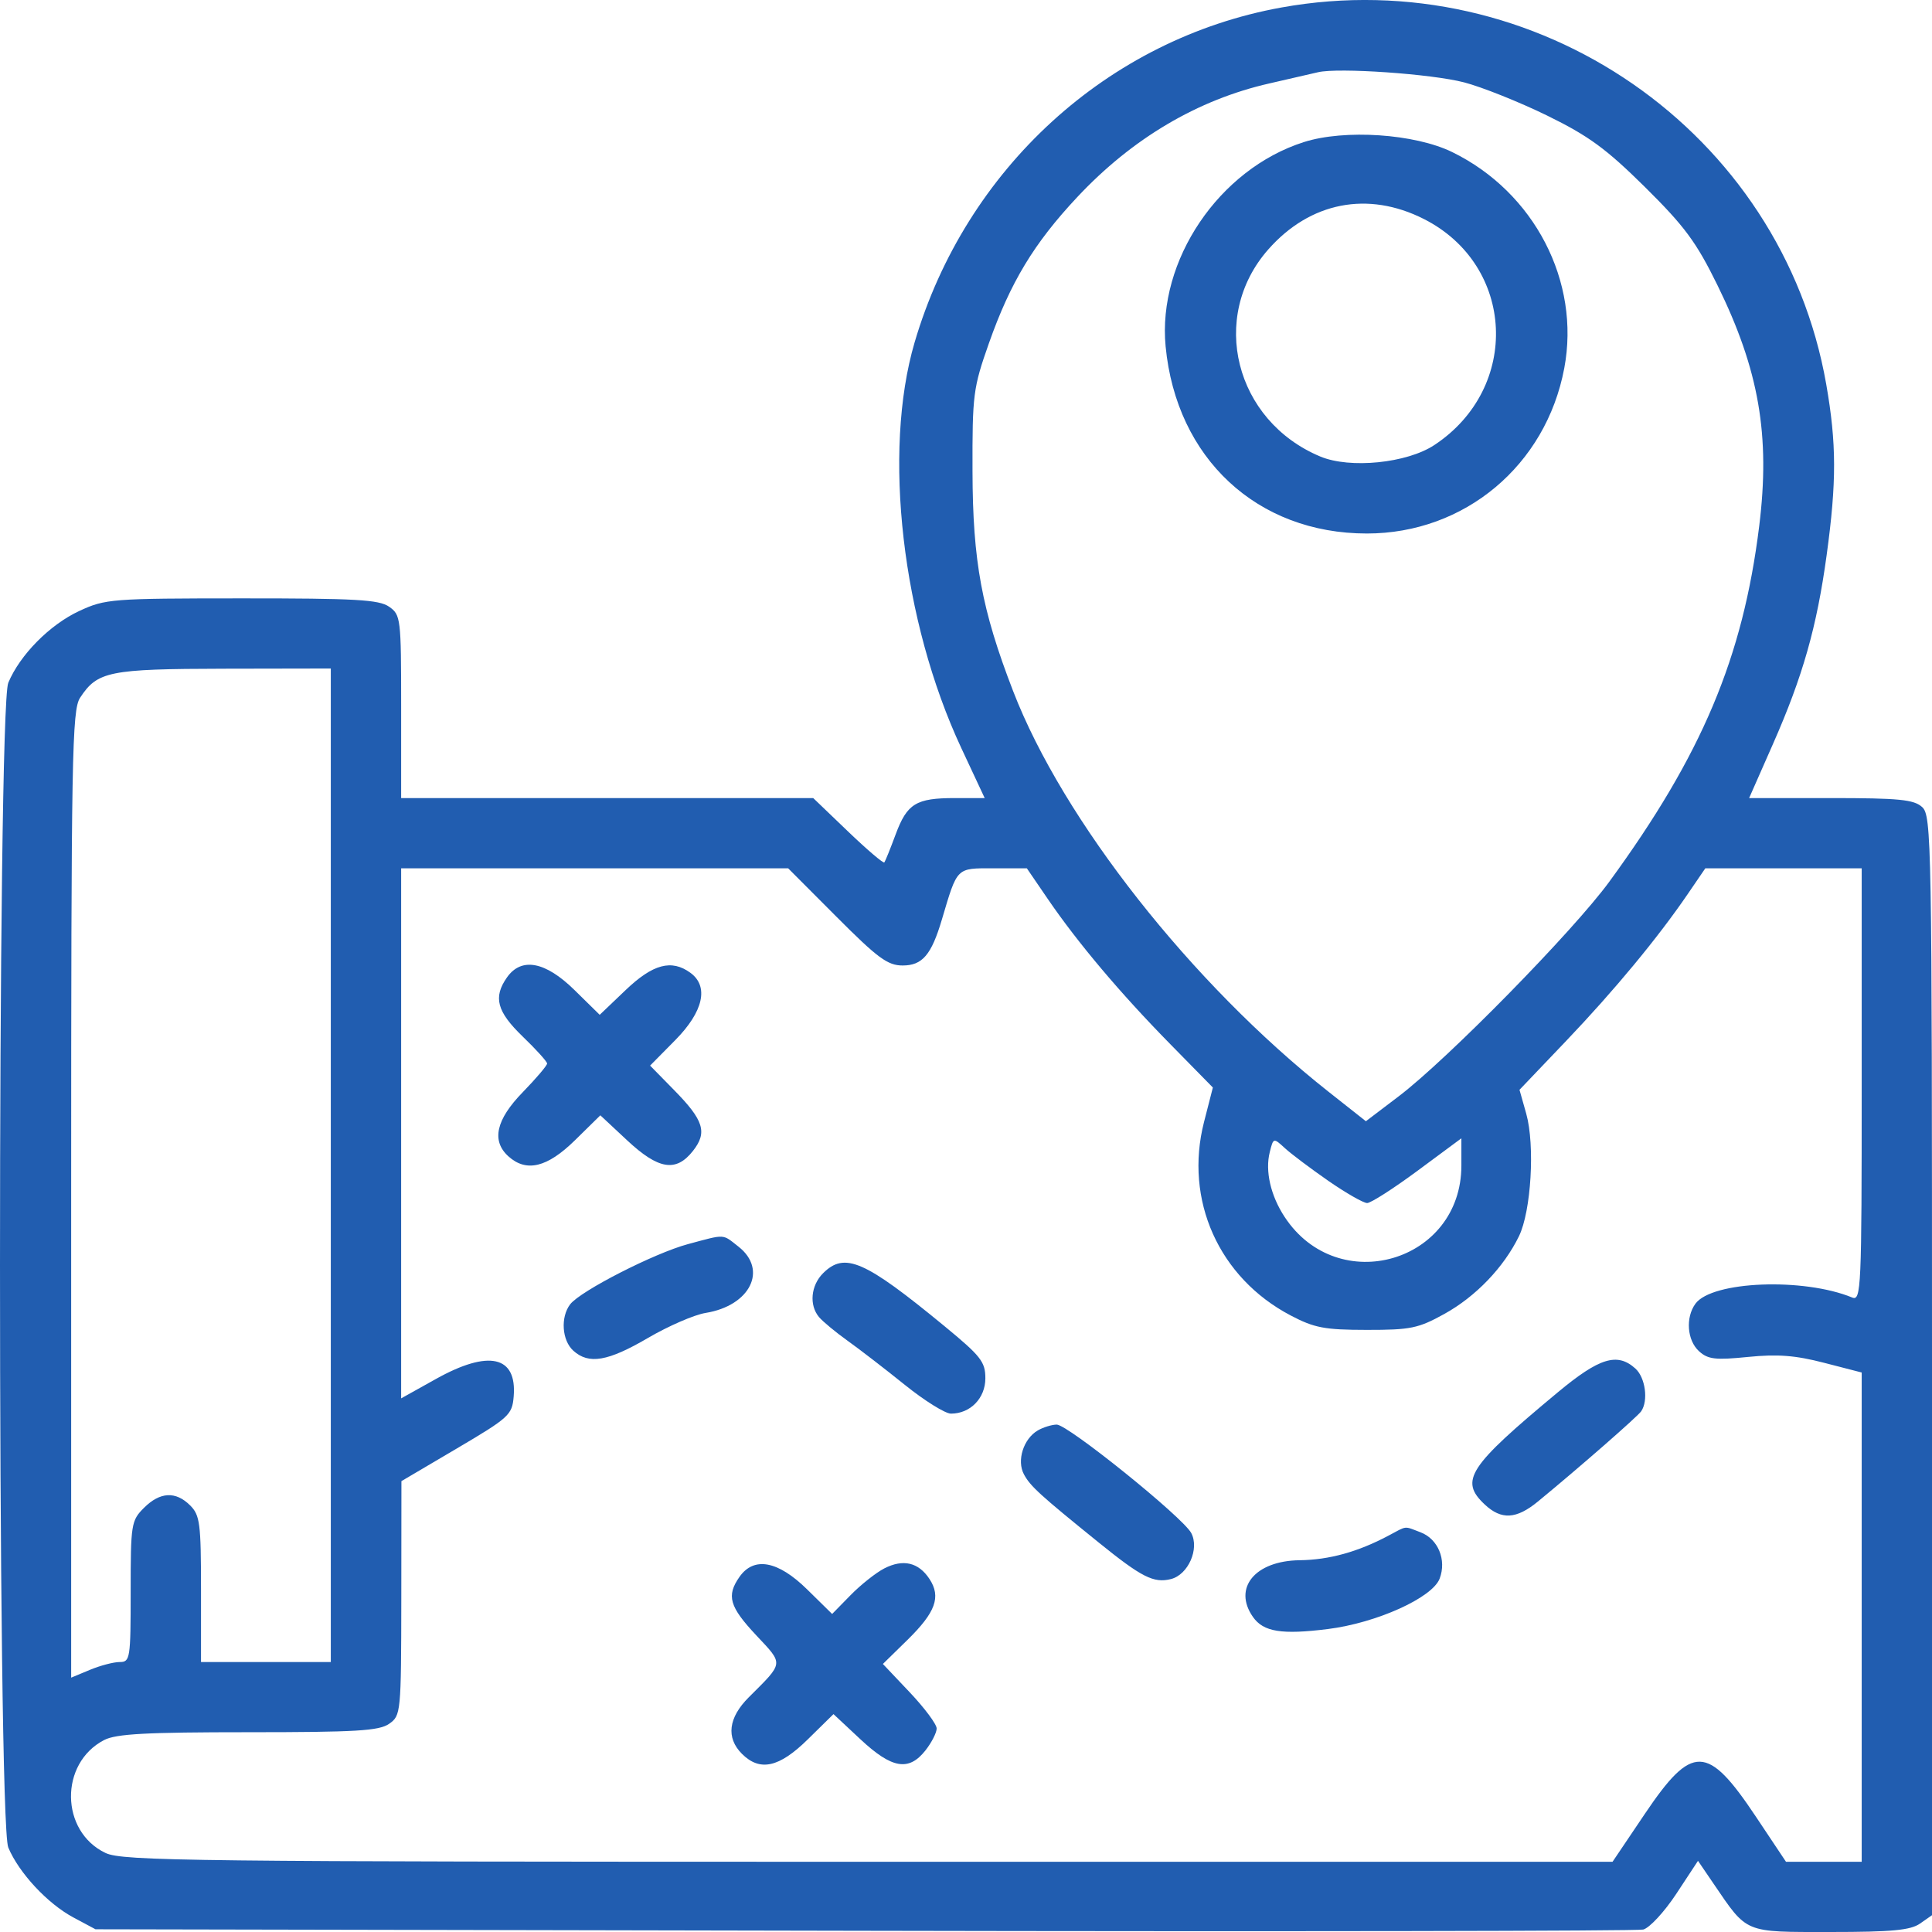 <?xml version="1.0" encoding="UTF-8"?> <svg xmlns="http://www.w3.org/2000/svg" width="49" height="49" viewBox="0 0 49 49" fill="none"> <path fill-rule="evenodd" clip-rule="evenodd" d="M32.5 0.19C28.098 0.985 24.489 4.28 23.196 8.686C22.381 11.461 22.876 15.752 24.382 18.975L24.974 20.241H24.219C23.232 20.241 23.006 20.38 22.715 21.164C22.582 21.523 22.453 21.842 22.429 21.873C22.405 21.904 21.989 21.549 21.505 21.085L20.625 20.241H15.399H10.174V17.921C10.174 15.679 10.164 15.594 9.869 15.388C9.613 15.208 9.018 15.175 6.13 15.176C2.823 15.177 2.672 15.189 2.01 15.496C1.262 15.844 0.507 16.607 0.21 17.317C-0.07 17.986 -0.07 46.188 0.21 46.857C0.479 47.5 1.207 48.282 1.861 48.631L2.422 48.931L21.904 48.969C32.619 48.991 41.516 48.976 41.675 48.938C41.834 48.899 42.212 48.491 42.515 48.031L43.065 47.195L43.46 47.775C44.326 49.044 44.219 49 46.425 49C47.982 49 48.454 48.955 48.695 48.787L49 48.574V34.634C49 21.304 48.989 20.685 48.749 20.468C48.539 20.278 48.162 20.241 46.43 20.241H44.362L44.965 18.873C45.723 17.155 46.078 15.906 46.328 14.079C46.582 12.224 46.58 11.248 46.318 9.749C45.198 3.339 38.961 -0.976 32.5 0.19ZM37.133 2.089C37.585 2.207 38.533 2.586 39.239 2.931C40.294 3.448 40.735 3.771 41.721 4.745C42.728 5.742 43.021 6.138 43.558 7.232C44.614 9.382 44.902 11.047 44.617 13.347C44.203 16.682 43.165 19.145 40.818 22.359C39.9 23.616 36.717 26.86 35.476 27.804L34.642 28.437L33.692 27.687C30.222 24.945 26.96 20.802 25.696 17.53C24.898 15.466 24.671 14.235 24.665 11.956C24.66 10.007 24.681 9.841 25.081 8.706C25.627 7.159 26.222 6.173 27.319 5.002C28.712 3.513 30.373 2.53 32.194 2.116C32.722 1.996 33.278 1.868 33.428 1.832C33.944 1.71 36.308 1.874 37.133 2.089ZM33.067 3.604C30.916 4.291 29.352 6.606 29.563 8.788C29.836 11.628 31.885 13.531 34.667 13.531C37.146 13.531 39.208 11.805 39.673 9.341C40.089 7.141 38.915 4.875 36.831 3.857C35.88 3.392 34.102 3.273 33.067 3.604ZM36.112 5.554C38.43 6.727 38.575 9.837 36.379 11.287C35.682 11.748 34.24 11.893 33.487 11.579C31.319 10.674 30.656 8.04 32.166 6.327C33.228 5.122 34.693 4.836 36.112 5.554ZM8.39 29.554V42.153H6.744H5.098V40.304C5.098 38.638 5.071 38.428 4.823 38.181C4.456 37.815 4.059 37.836 3.651 38.243C3.328 38.566 3.314 38.652 3.314 40.366C3.314 42.071 3.301 42.153 3.035 42.153C2.882 42.153 2.543 42.242 2.281 42.351L1.805 42.549V30.295C1.805 19.158 1.826 18.009 2.031 17.697C2.471 17.025 2.766 16.966 5.681 16.96L8.39 16.955V29.554ZM21.218 23.254C22.262 24.301 22.514 24.487 22.893 24.487C23.393 24.487 23.622 24.219 23.888 23.323C24.285 21.985 24.248 22.022 25.191 22.022H26.043L26.58 22.808C27.337 23.915 28.417 25.195 29.678 26.479L30.761 27.582L30.537 28.456C30.03 30.434 30.913 32.407 32.734 33.363C33.336 33.679 33.593 33.728 34.663 33.729C35.777 33.73 35.97 33.691 36.633 33.324C37.429 32.884 38.139 32.144 38.524 31.354C38.834 30.719 38.933 29.046 38.709 28.246L38.538 27.64L39.721 26.4C40.949 25.112 42.044 23.789 42.807 22.672L43.251 22.022H45.234H47.217V27.514C47.217 32.691 47.203 33.001 46.976 32.908C45.742 32.399 43.422 32.491 43.001 33.064C42.744 33.416 42.788 33.996 43.093 34.272C43.32 34.477 43.507 34.498 44.336 34.415C45.083 34.34 45.536 34.375 46.264 34.564L47.217 34.81V41.015V47.219H46.257H45.297L44.533 46.074C43.306 44.233 42.917 44.223 41.716 46.005L40.898 47.219H22.024C4.839 47.219 3.108 47.2 2.677 46.996C1.525 46.45 1.504 44.719 2.642 44.131C2.946 43.974 3.709 43.933 6.295 43.933C9.032 43.933 9.614 43.898 9.869 43.72C10.168 43.511 10.174 43.449 10.178 40.536L10.181 37.565L11.584 36.738C12.913 35.954 12.989 35.885 13.028 35.42C13.115 34.387 12.397 34.225 11.054 34.975L10.174 35.466V28.744V22.022H15.082H19.989L21.218 23.254ZM12.857 24.791C12.504 25.294 12.601 25.656 13.258 26.29C13.597 26.616 13.875 26.924 13.876 26.973C13.877 27.023 13.6 27.349 13.261 27.698C12.579 28.397 12.459 28.933 12.894 29.327C13.35 29.739 13.878 29.611 14.582 28.92L15.226 28.287L15.904 28.92C16.701 29.664 17.145 29.736 17.575 29.19C17.946 28.719 17.851 28.413 17.09 27.64L16.488 27.026L17.127 26.379C17.84 25.657 17.983 25.018 17.511 24.673C17.032 24.323 16.558 24.45 15.865 25.113L15.21 25.738L14.574 25.113C13.832 24.383 13.223 24.269 12.857 24.791ZM33.691 29.95C34.138 30.259 34.58 30.512 34.674 30.512C34.768 30.512 35.344 30.143 35.955 29.691L37.064 28.87V29.561C37.064 32.014 33.934 32.924 32.581 30.864C32.226 30.324 32.083 29.7 32.204 29.221C32.296 28.854 32.297 28.853 32.588 29.12C32.748 29.267 33.245 29.64 33.691 29.95ZM17.448 31.554C16.598 31.782 14.722 32.741 14.461 33.08C14.212 33.405 14.251 33.996 14.541 34.257C14.933 34.611 15.417 34.529 16.435 33.933C16.953 33.63 17.61 33.345 17.896 33.299C19.027 33.116 19.479 32.205 18.73 31.618C18.312 31.29 18.413 31.295 17.448 31.554ZM20.875 32.292C20.564 32.603 20.518 33.1 20.772 33.404C20.867 33.517 21.191 33.785 21.492 34.001C21.794 34.216 22.449 34.721 22.948 35.123C23.447 35.525 23.974 35.853 24.118 35.853C24.61 35.853 24.991 35.462 24.991 34.957C24.991 34.538 24.877 34.394 23.949 33.63C21.924 31.964 21.423 31.746 20.875 32.292ZM39.505 35.316C37.238 37.201 37.01 37.551 37.656 38.157C38.079 38.554 38.458 38.532 39.008 38.08C40.061 37.214 41.53 35.93 41.624 35.794C41.81 35.524 41.731 34.939 41.478 34.71C41.018 34.295 40.565 34.434 39.505 35.316ZM26.321 36.279C25.957 36.491 25.782 37.044 25.969 37.392C26.13 37.693 26.37 37.912 27.86 39.117C28.956 40.004 29.261 40.158 29.697 40.049C30.136 39.939 30.426 39.28 30.212 38.88C29.995 38.476 27.078 36.126 26.8 36.131C26.673 36.133 26.457 36.2 26.321 36.279ZM35.212 38.949C34.442 39.359 33.707 39.562 32.963 39.571C31.832 39.584 31.263 40.275 31.778 41.01C32.044 41.389 32.507 41.463 33.681 41.316C34.914 41.161 36.328 40.523 36.513 40.037C36.693 39.563 36.474 39.032 36.029 38.863C35.598 38.7 35.701 38.689 35.212 38.949ZM22.427 39.779C22.215 39.888 21.831 40.193 21.573 40.456L21.105 40.934L20.471 40.311C19.732 39.584 19.122 39.471 18.756 39.992C18.419 40.472 18.498 40.747 19.178 41.473C19.881 42.223 19.889 42.151 18.991 43.047C18.472 43.565 18.41 44.074 18.817 44.481C19.274 44.937 19.76 44.83 20.488 44.114L21.139 43.474L21.824 44.114C22.622 44.859 23.048 44.931 23.472 44.394C23.628 44.195 23.756 43.945 23.756 43.838C23.756 43.73 23.449 43.319 23.074 42.922L22.392 42.202L23.011 41.596C23.73 40.892 23.872 40.5 23.574 40.047C23.297 39.625 22.906 39.533 22.427 39.779Z" fill="#215DB0"></path> </svg> 